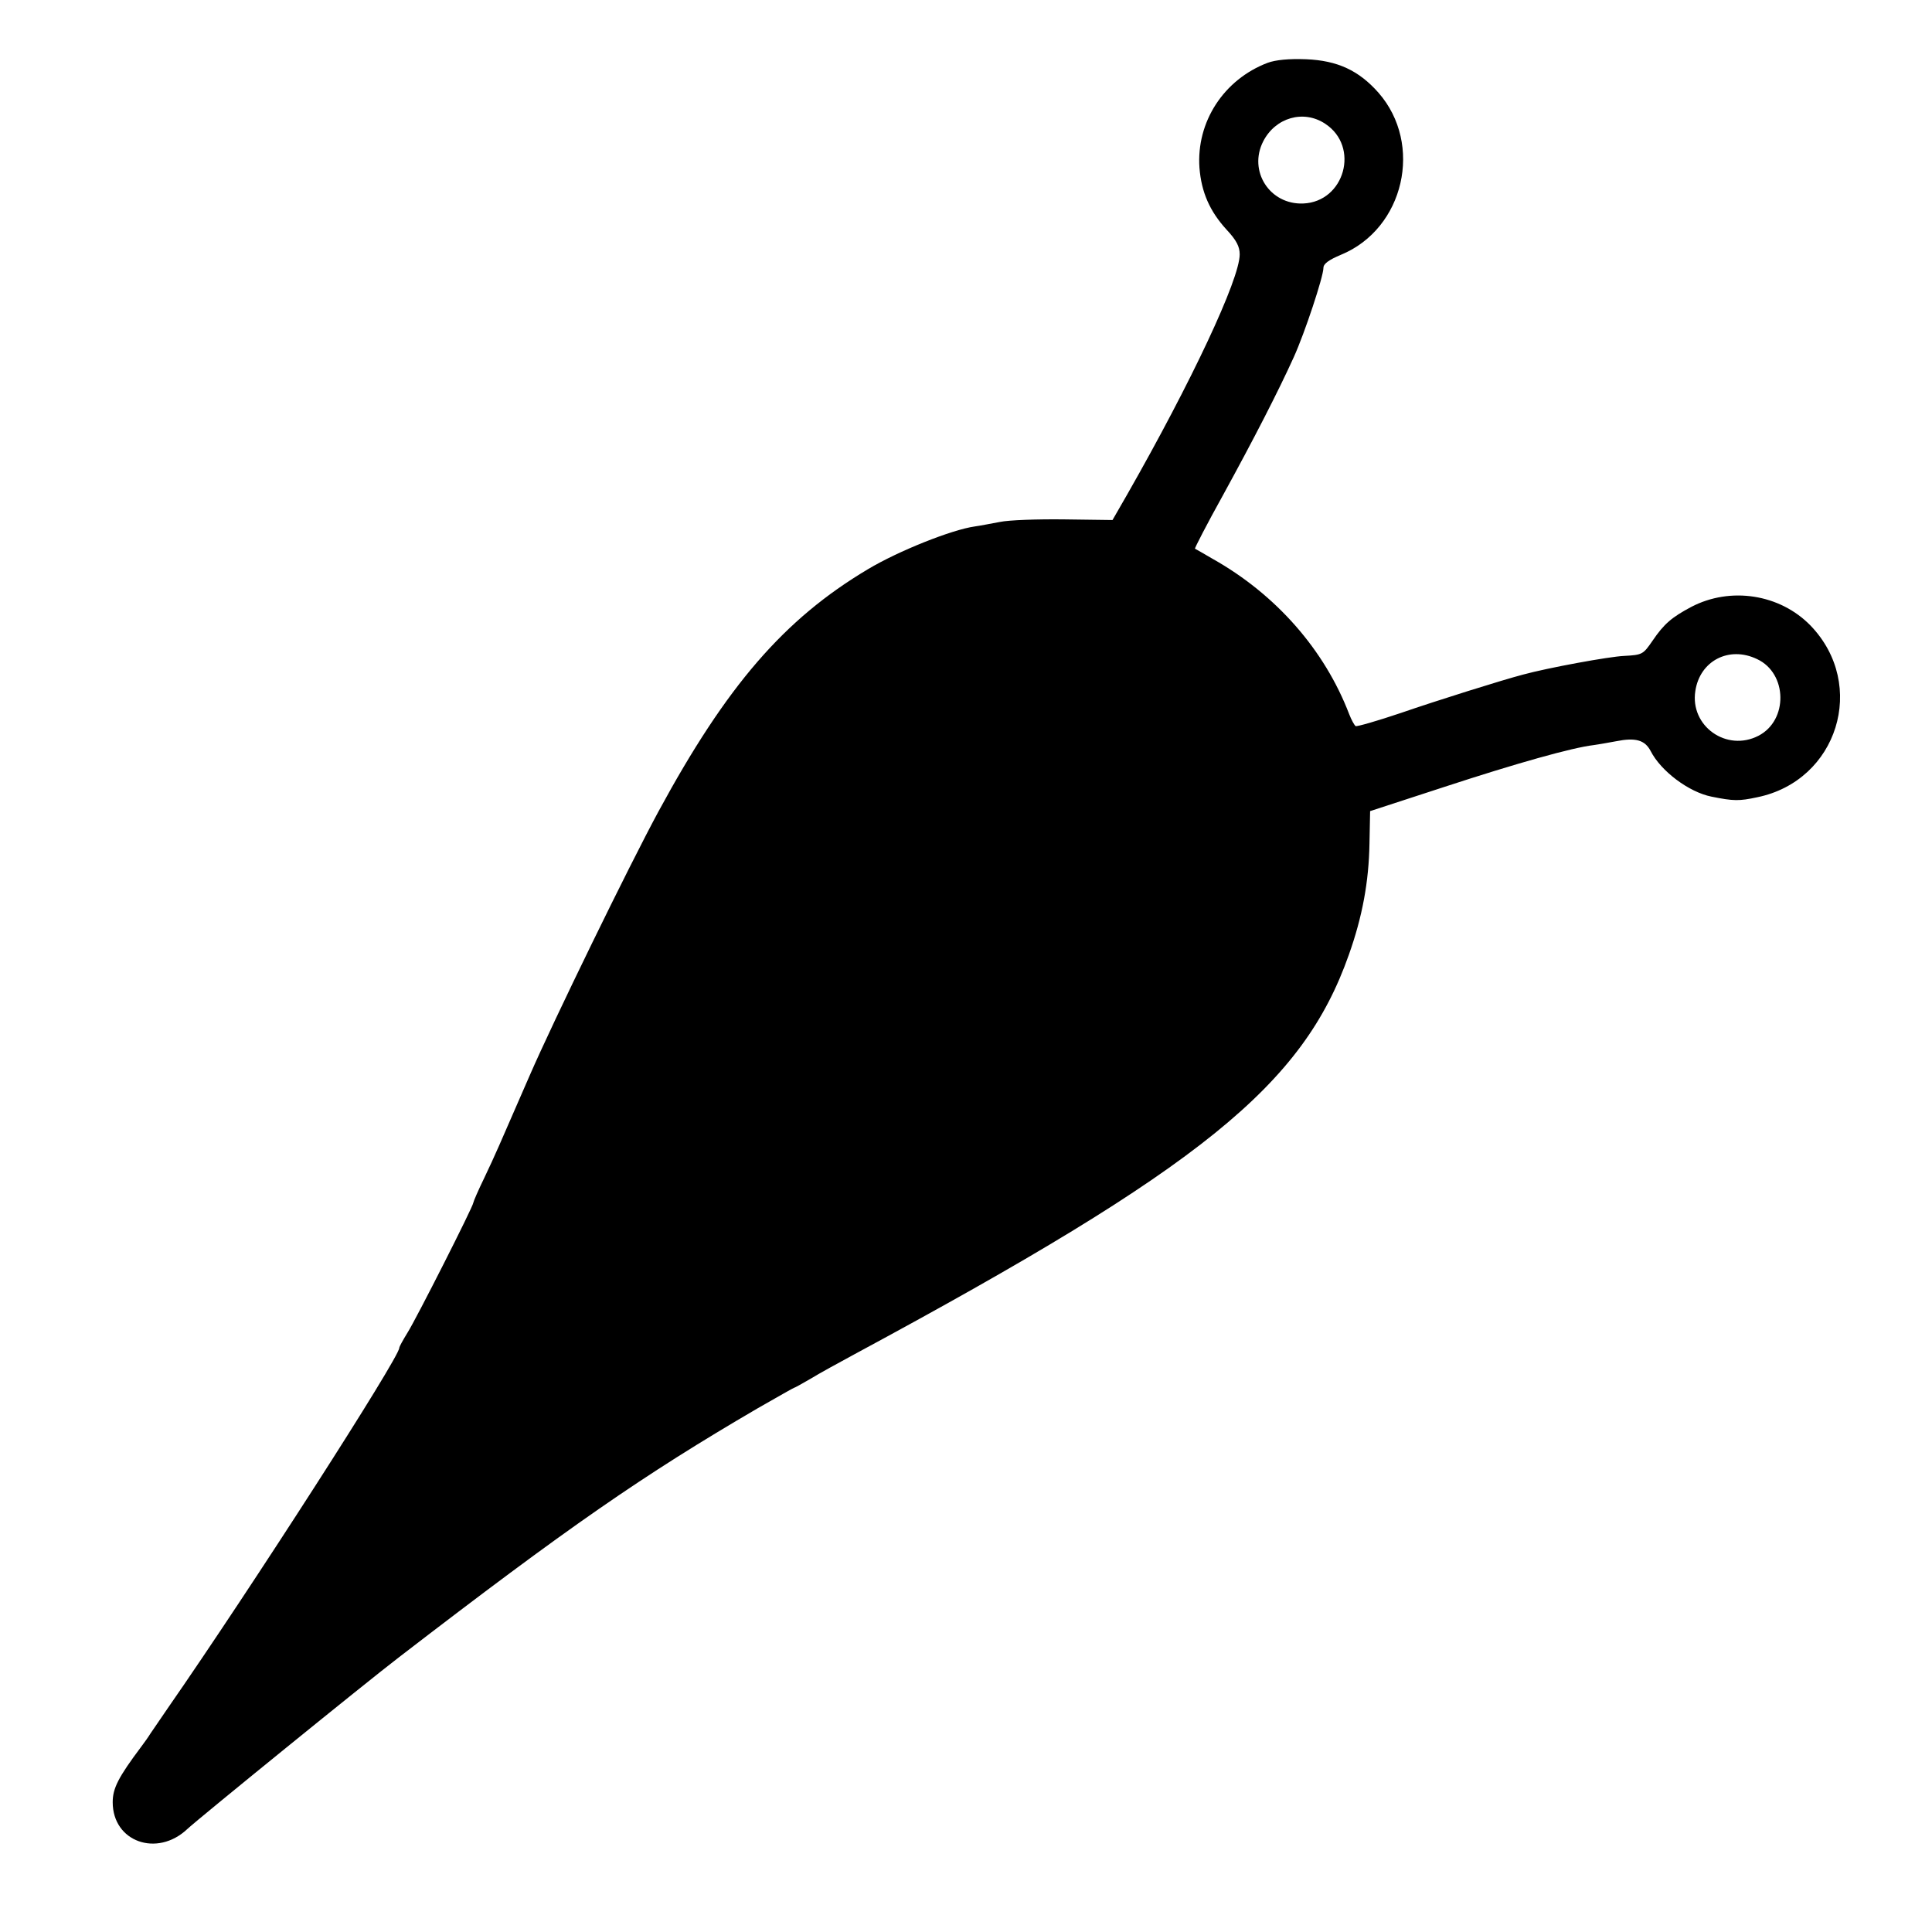 <svg version="1" xmlns="http://www.w3.org/2000/svg" width="800" height="800" viewBox="0 0 600 600"><path d="M393.7 19.5c-13.7 5.2-22.2 18.4-21.2 32.6.6 7.6 3.2 13.5 8.4 19.2 3.1 3.3 4.1 5.3 4.1 7.7 0 7.7-15 39.6-34.9 74.5l-4.6 8-15-.2c-8.3-.1-17.2.2-20 .8-2.7.5-6.3 1.2-7.8 1.4-7.1 1-23.7 7.6-33.2 13.3-26 15.5-43.8 36.1-65 75.2-9.2 17-32.7 65.2-40 82-10.2 23.4-10.4 24-14.1 31.8-1.9 3.9-3.4 7.4-3.4 7.7 0 1.1-17.8 36.2-20.4 40.3-1.4 2.3-2.6 4.4-2.6 4.8 0 3-46 74.6-71.9 111.9-2.2 3.3-4.7 6.8-5.4 7.9-.6 1-1.9 2.8-2.8 4-7.2 9.6-8.9 13-8.9 17.3 0 12.3 13.8 17.2 23.2 8.3 3.3-3.1 55.6-45.6 65.8-53.4 52.5-40.4 75.6-56.4 111.4-77.3 6-3.4 11-6.3 11.2-6.3.2 0 2.5-1.3 5.1-2.8 2.6-1.6 8.8-5 13.8-7.7 107.8-58.1 139.1-83.4 153.4-124 4.2-11.8 6.2-22.7 6.4-34.5l.2-10.1 23-7.5c22.6-7.4 39.7-12.2 46.4-13 1.9-.3 5-.8 7-1.2 6-1.2 8.9-.4 10.7 3 3.2 6.3 11.9 12.8 18.9 14.2 6.9 1.4 8.6 1.4 14.2.2 25-5.1 34.3-34.9 16.6-53.3-9.5-9.8-24.9-12.2-37.1-5.8-6 3.2-8.4 5.2-12 10.5-2.9 4.2-3.1 4.4-8.8 4.7-4.7.2-23.7 3.7-31.4 5.8-6.5 1.7-26.9 8.1-37.9 11.9-7.4 2.5-13.7 4.3-14.1 4.1-.4-.3-1.3-1.9-2-3.7-7.6-19.9-22.7-37.2-42.5-48.3-2.7-1.6-5.2-3-5.4-3.1-.1-.2 3.7-7.6 8.7-16.6 9.6-17.5 17.2-32.3 22-42.9 3.4-7.5 9.2-25 9.2-27.7 0-1.3 1.7-2.5 5.5-4.1 19.6-8.1 25.6-34.3 11.6-50.3-6.1-6.9-12.7-10-22.5-10.4-5.4-.2-9.4.2-11.9 1.1zm17.8 18.9c10.9 7.1 6.1 24.3-6.8 24.8-10.4.4-17.1-10.1-12.4-19.3 3.8-7.4 12.5-9.9 19.2-5.5zm134.2 166.3c9.4 4.4 9.7 19 .4 23.8-9.9 5.1-21.3-3-19.6-13.9 1.4-9.4 10.5-14.1 19.2-9.9z"/></svg>